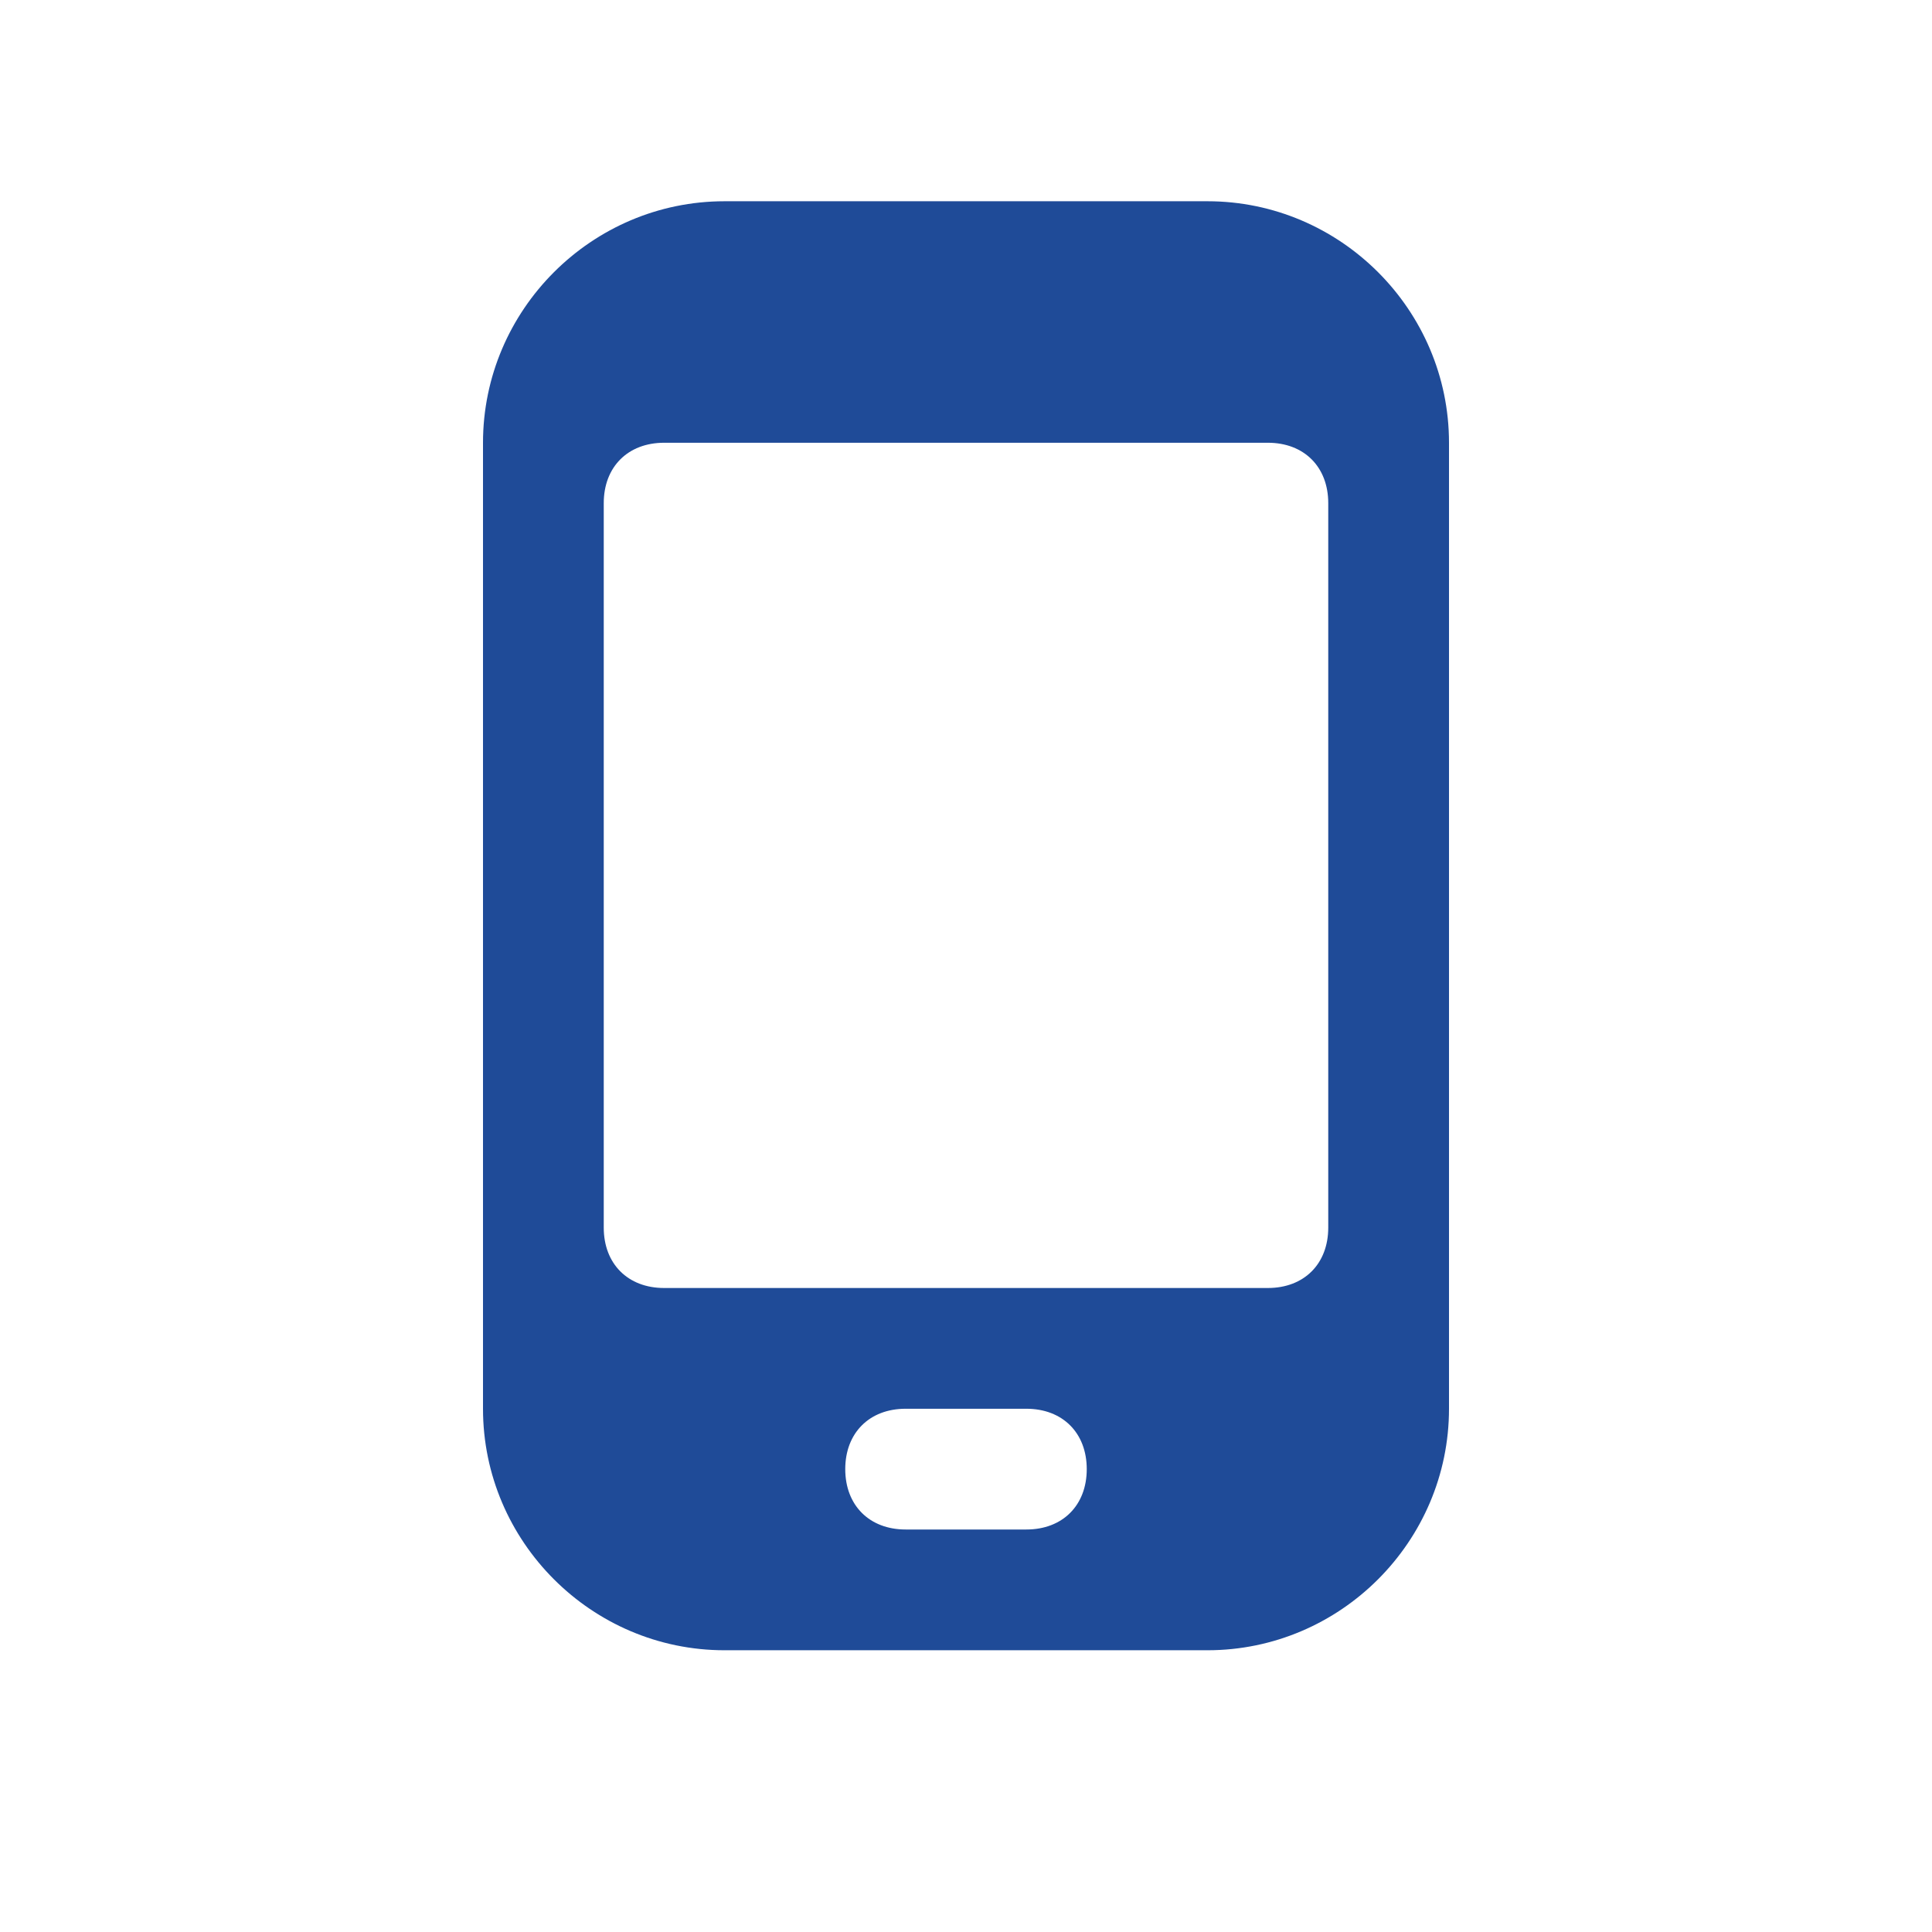 <?xml version="1.0" encoding="utf-8"?>
<!-- Generator: Adobe Illustrator 17.0.0, SVG Export Plug-In . SVG Version: 6.00 Build 0)  -->
<!DOCTYPE svg PUBLIC "-//W3C//DTD SVG 1.1//EN" "http://www.w3.org/Graphics/SVG/1.1/DTD/svg11.dtd">
<svg version="1.1" id="Layer_1" xmlns="http://www.w3.org/2000/svg" xmlns:xlink="http://www.w3.org/1999/xlink" x="0px" y="0px"
	 width="48px" height="48px" viewBox="0 0 48 48" enable-background="new 0 0 48 48" xml:space="preserve">
<path fill="none" d="M0,0h48v48H0V0z"/>
<g id="icons">
	<path id="mobile" fill="#1F4B98" d="M36,11c0-3.3-2.7-6-6-6H18c-3.3,0-6,2.7-6,6v24c0,3.3,2.7,6,6,6h12c3.3,0,6-2.7,6-6V11z
		 M25.5,38h-3c-0.9,0-1.5-0.6-1.5-1.5s0.6-1.5,1.5-1.5h3c0.9,0,1.5,0.6,1.5,1.5S26.4,38,25.5,38z M33,30.5c0,0.9-0.6,1.5-1.5,1.5
		h-15c-0.9,0-1.5-0.6-1.5-1.5v-18c0-0.9,0.6-1.5,1.5-1.5h15c0.9,0,1.5,0.6,1.5,1.5V30.5z"/>
</g>
</svg>
